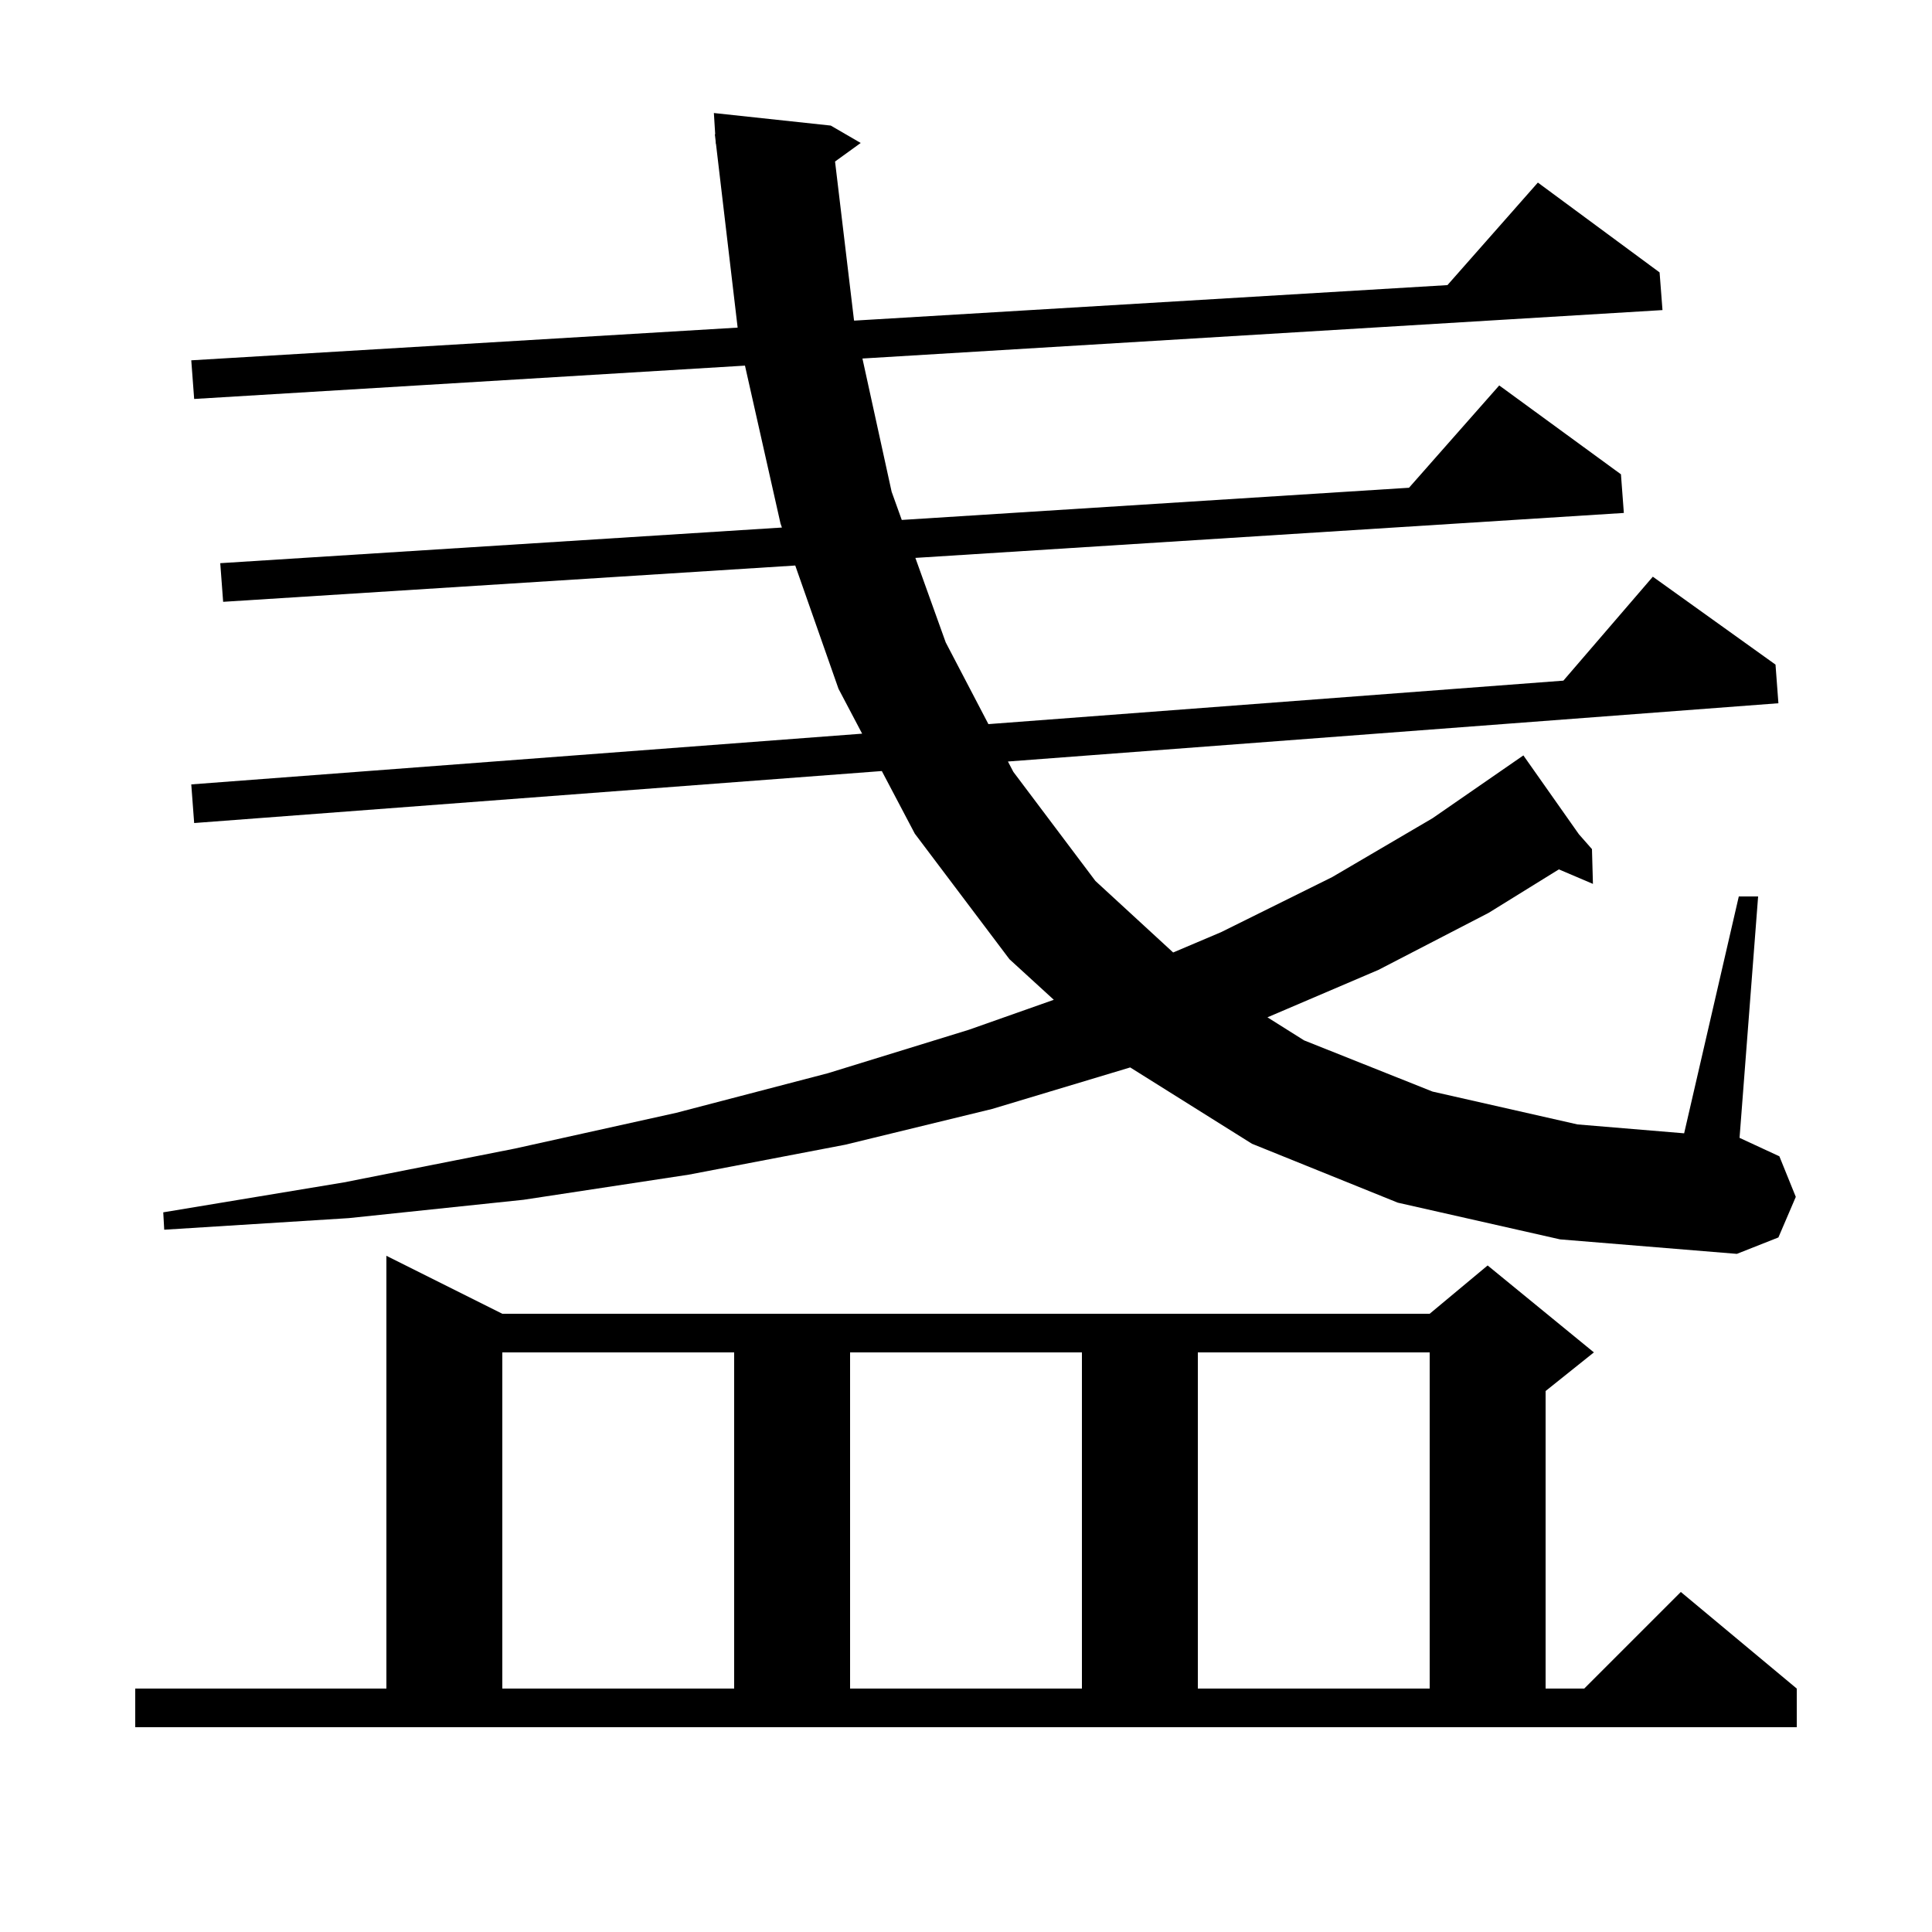 <svg xmlns="http://www.w3.org/2000/svg" xmlns:xlink="http://www.w3.org/1999/xlink" version="1.1" baseProfile="full" viewBox="0 0 200 200" width="200" height="200"><g fill="currentColor"><path d="M 14.0 174.8 L 40.0 174.8 L 40.0 130.0 L 52.0 136.0 L 148.0 136.0 L 154.0 131.0 L 165.0 140.0 L 160.0 144.0 L 160.0 174.8 L 164.0 174.8 L 174.0 164.8 L 186.0 174.8 L 186.0 178.8 L 14.0 178.8 Z M 52.0 140.0 L 52.0 174.8 L 76.0 174.8 L 76.0 140.0 Z M 88.0 140.0 L 88.0 174.8 L 112.0 174.8 L 112.0 140.0 Z M 124.0 140.0 L 124.0 174.8 L 148.0 174.8 L 148.0 140.0 Z M 144.7 124.5 L 129.6 118.4 L 116.998 110.5 L 102.7 114.8 L 87.5 118.5 L 71.3 121.6 L 54.2 124.2 L 36.1 126.1 L 17.0 127.3 L 16.9 125.5 L 35.6 122.4 L 53.3 118.9 L 70.0 115.2 L 85.7 111.1 L 100.3 106.6 L 109.09 103.498 L 104.5 99.3 L 94.7 86.3 L 91.286 79.818 L 20.1 85.2 L 19.8 81.2 L 89.248 75.949 L 86.8 71.3 L 82.324 58.542 L 23.1 62.3 L 22.8 58.3 L 80.944 54.611 L 80.8 54.2 L 77.119 37.849 L 20.1 41.3 L 19.8 37.3 L 76.36 33.914 L 74.118 14.897 L 74.1 14.9 L 74.08 14.577 L 74.0 13.9 L 74.037 13.897 L 73.9 11.7 L 86.0 13.0 L 89.1 14.8 L 86.444 16.721 L 88.4 33.1 L 88.42 33.192 L 149.839 29.515 L 159.2 18.9 L 171.8 28.2 L 172.1 32.1 L 89.279 37.113 L 92.3 50.9 L 93.35 53.824 L 145.859 50.492 L 155.2 39.9 L 167.8 49.1 L 168.1 53.1 L 94.76 57.753 L 97.9 66.5 L 102.32 74.961 L 161.841 70.46 L 171.1 59.7 L 183.8 68.8 L 184.1 72.8 L 104.341 78.831 L 104.9 79.9 L 113.4 91.2 L 121.445 98.601 L 126.4 96.5 L 137.9 90.8 L 148.3 84.7 L 156.812 78.814 L 156.8 78.8 L 156.812 78.814 L 157.7 78.2 L 163.442 86.355 L 164.8 87.9 L 164.9 91.5 L 161.373 89.998 L 154.1 94.5 L 142.7 100.4 L 131.206 105.313 L 135.0 107.7 L 148.3 113.0 L 163.3 116.4 L 174.342 117.32 L 180.0 92.8 L 182.0 92.8 L 180.077 117.798 L 180.1 117.8 L 184.2 119.7 L 185.9 123.9 L 184.1 128.1 L 179.8 129.8 L 161.5 128.3 Z "/></g></svg>